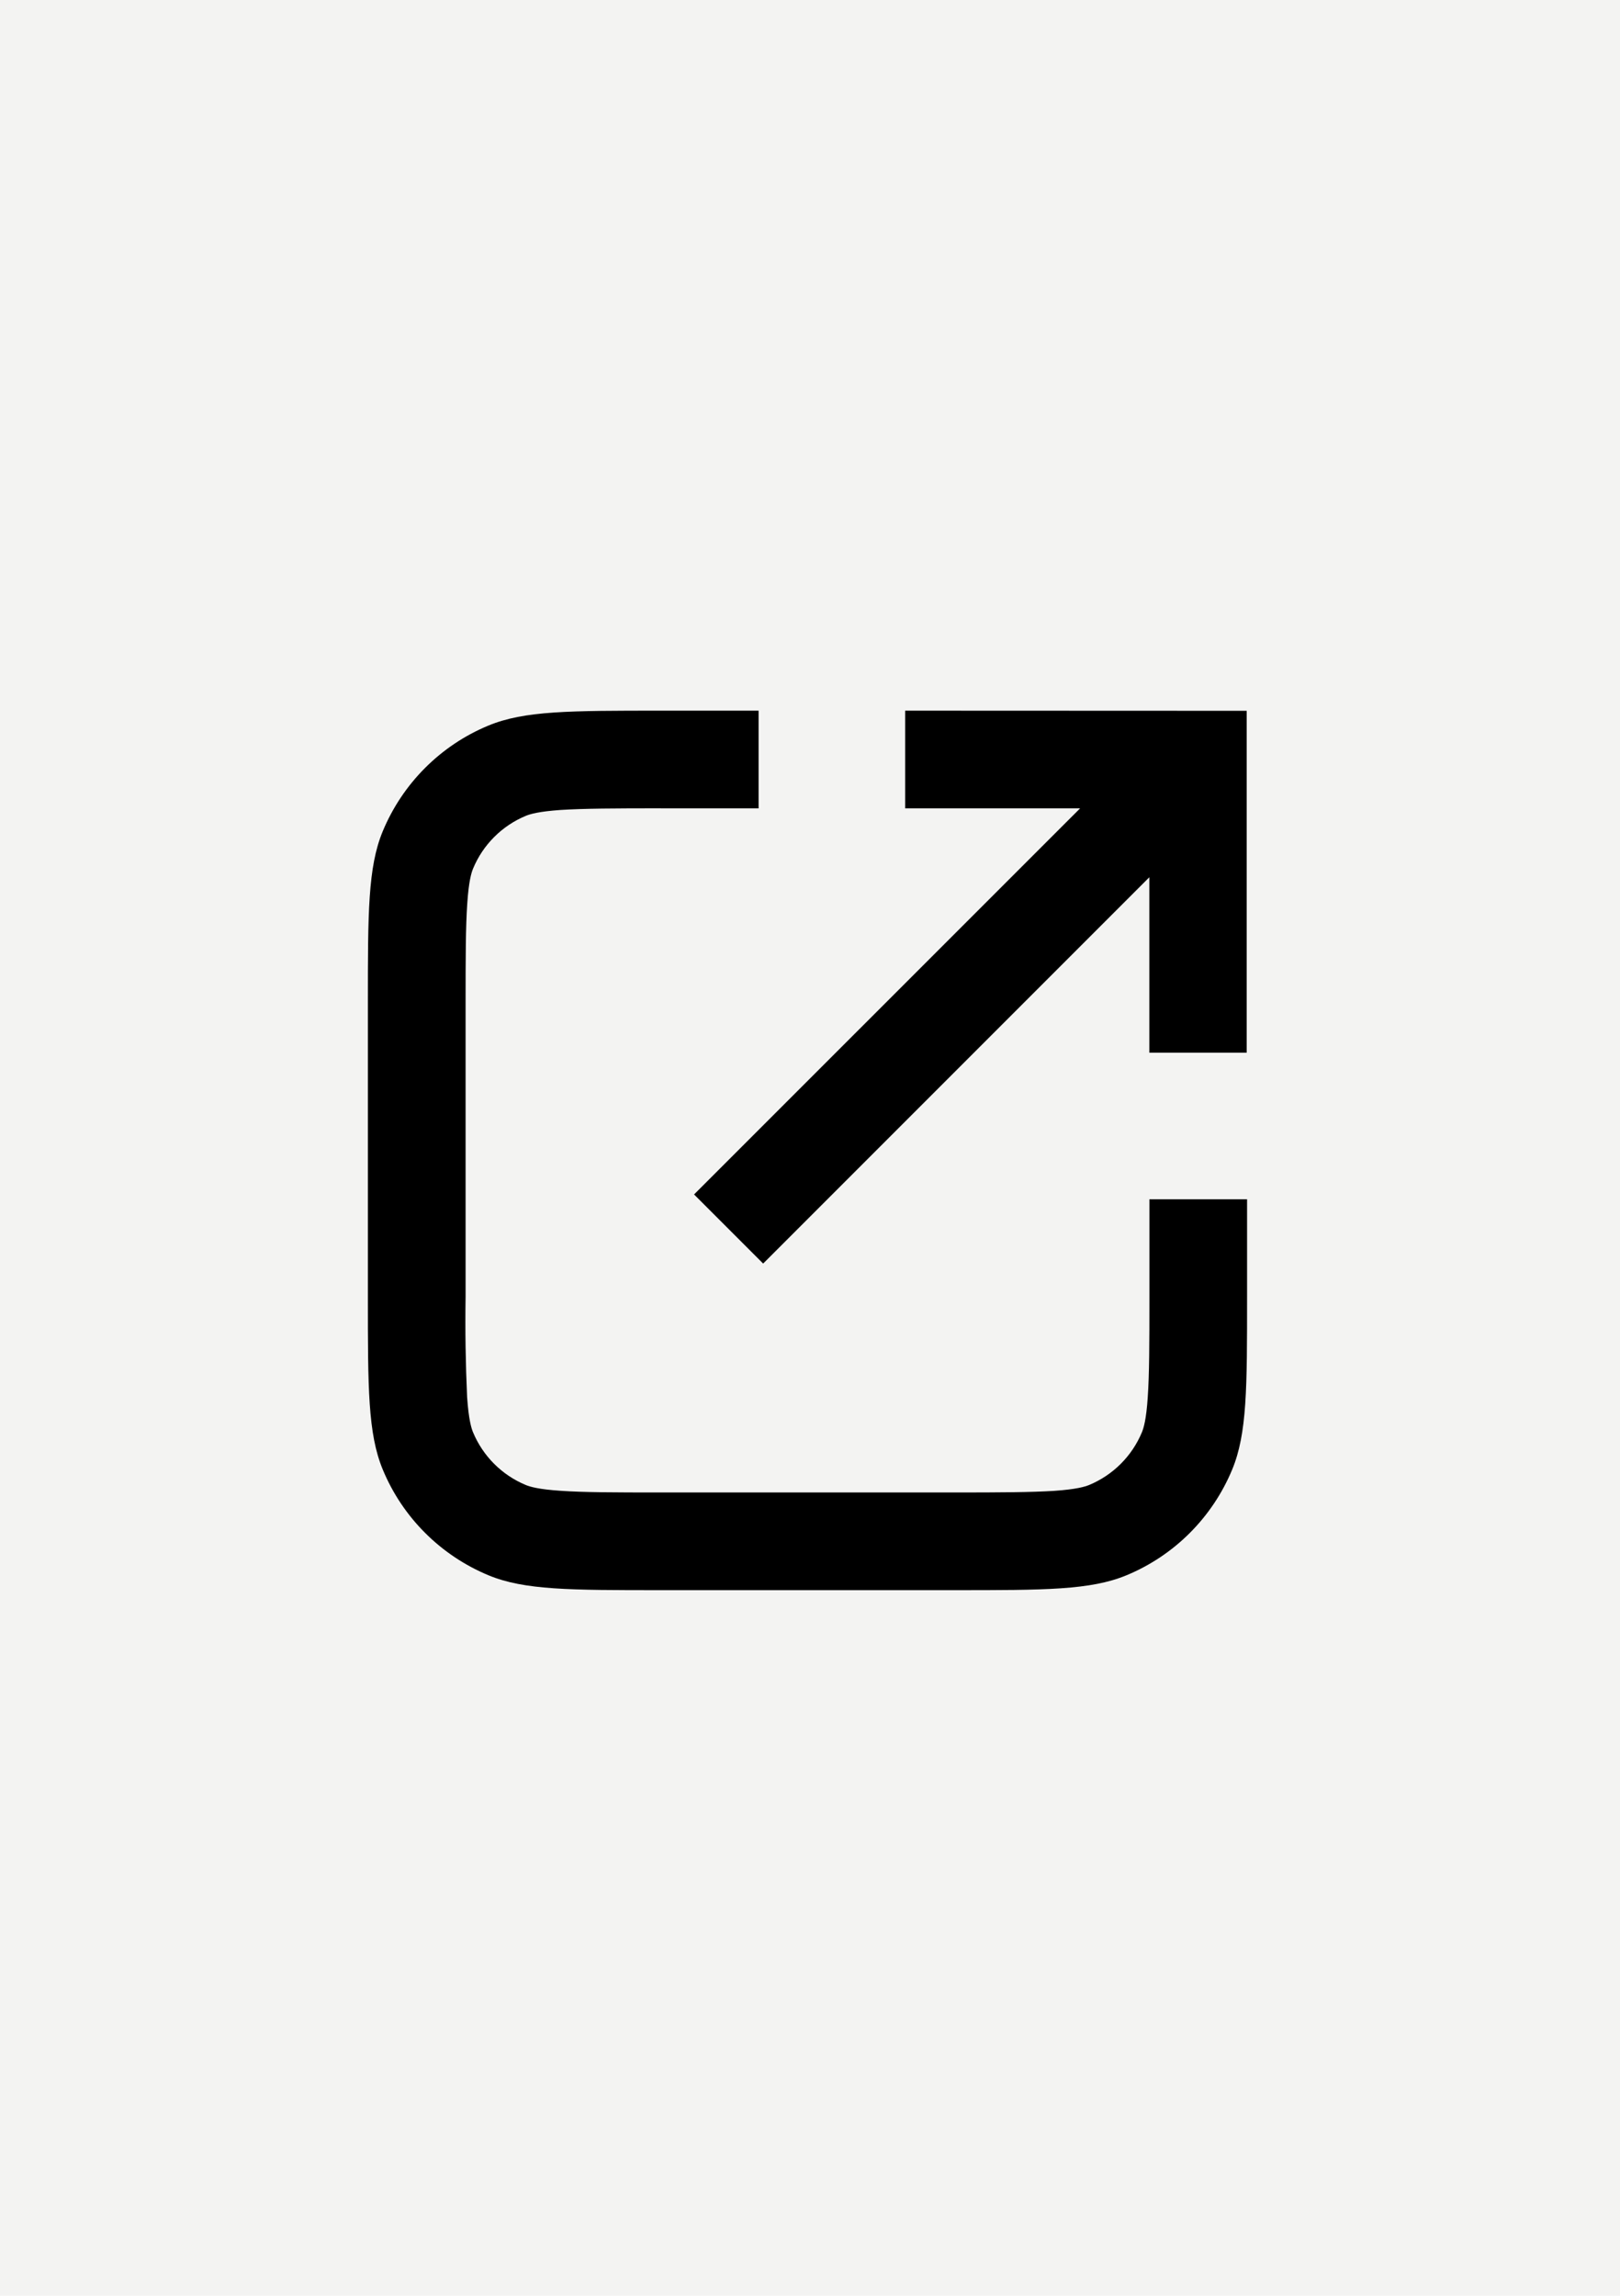 <?xml version="1.0" encoding="utf-8"?>
<!-- Generator: Adobe Illustrator 28.0.0, SVG Export Plug-In . SVG Version: 6.00 Build 0)  -->
<svg version="1.2" baseProfile="tiny" xmlns="http://www.w3.org/2000/svg" xmlns:xlink="http://www.w3.org/1999/xlink" x="0px"
	 y="0px" viewBox="0 0 60 85" overflow="visible" xml:space="preserve">
<g id="фоны">
	<rect id="rythm" fill="#F3F3F2" width="60" height="85"/>
</g>
<g id="иконки">
	<g id="recommends" display="none">
		<rect id="Container" x="21.404" y="28.233" display="inline" fill="none" width="28.22" height="28.22"/>
		
			<path id="shape-1" display="inline" fill="none" stroke="#030819" stroke-width="3" stroke-linecap="round" stroke-miterlimit="133.333" d="
			M26.204,27.743h7.379c6.113,0,11.068,4.955,11.068,11.068v7.379
			c0,6.113-4.955,11.068-11.068,11.068H15.137l0,0V38.811
			C15.137,32.698,20.092,27.743,26.204,27.743z"/>
		
			<line id="shape-2" display="inline" fill="none" stroke="#030819" stroke-width="3" stroke-linecap="round" stroke-miterlimit="133.333" x1="24.36" y1="46.189" x2="29.894" y2="46.189"/>
		
			<line id="shape-3" display="inline" fill="none" stroke="#030819" stroke-width="3" stroke-linecap="round" stroke-miterlimit="133.333" x1="24.36" y1="38.811" x2="35.428" y2="38.811"/>
	</g>
	<g id="catalog" display="none">
		<path display="inline" fill-rule="evenodd" d="M29.5,26.425c-3.475,0-6.292,2.758-6.292,6.16h-6.29
			l-0.5,16.671c-0.088,2.947-0.132,4.419,0.33,5.584
			c0.625,1.562,1.856,2.804,3.412,3.444c1.177,0.486,2.68,0.486,5.691,0.486
			h7.299c3.011,0,4.516,0,5.691-0.486c1.556-0.639,2.787-1.882,3.412-3.444
			c0.463-1.165,0.418-2.636,0.33-5.584l-0.5-16.671h-6.292
			c0-3.402-2.817-6.16-6.292-6.16L29.5,26.425z M29.5,29.507
			c-1.739,0-3.147,1.379-3.147,3.08h6.29c0-1.703-1.409-3.08-3.145-3.08H29.5z
			 M19.972,35.667l-0.41,13.68c-0.046,1.516-0.074,2.498-0.042,3.248
			c0.027,0.725,0.105,1.001,0.158,1.129c0.309,0.778,0.925,1.398,1.707,1.724
			c0.13,0.053,0.41,0.139,1.148,0.189c0.767,0.05,1.768,0.053,3.317,0.053
			h7.299c1.549,0,2.55,0,3.317-0.055c0.738-0.048,1.015-0.135,1.148-0.189
			c0.778-0.319,1.394-0.941,1.707-1.722c0.05-0.128,0.13-0.404,0.16-1.129
			c0.029-0.751,0.002-1.732-0.042-3.248l-0.412-13.68
			C39.028,35.667,19.972,35.667,19.972,35.667z"/>
		<path display="inline" d="M26.353,38.747h-3.145v4.621h3.145
			C26.353,43.368,26.353,38.747,26.353,38.747z M35.79,38.747h-3.147v4.621h3.147
			V38.747z"/>
	</g>
	<g id="dislikes" display="none">
		<path display="inline" d="M40.405,51.194c-0.205,0.215-0.413,0.429-0.623,0.64
			l-1.894-2.706c0.055-0.057,0.11-0.115,0.165-0.172
			c2.918-3.066,4.934-6.475,4.934-9.716c0-2.532-0.717-4.103-1.655-5.042
			c-0.944-0.944-2.317-1.452-4.027-1.452c-2.959,0-4.87,2.435-5.682,5.682
			l-1.223-0.002l-6.153-8.793c2.602,0.464,4.5,2.088,5.752,4.195
			c1.48-2.504,3.866-4.329,7.306-4.329c2.349,0,4.629,0.709,6.323,2.403
			c1.7,1.7,2.606,4.187,2.606,7.338C46.235,43.744,43.51,47.933,40.405,51.194
			z"/>
		<path display="inline" fill-rule="evenodd" d="M35.775,55.389l2.342,3.346h4.059L19.447,26.265
			H15.389l2.949,4.212c-0.712,0.363-1.374,0.834-1.966,1.426
			c-1.7,1.7-2.606,4.187-2.606,7.338c0,4.504,2.725,8.693,5.829,11.954
			c3.145,3.304,6.946,6.12,9.658,7.528h1.496
			C32.201,57.968,33.966,56.81,35.775,55.389z M33.926,52.747L20.23,33.181
			c-0.605,0.243-1.129,0.584-1.562,1.018c-0.938,0.938-1.655,2.51-1.655,5.042
			c0,3.24,2.016,6.65,4.934,9.716C24.54,51.68,27.642,54.141,30,55.475
			C31.175,54.81,32.536,53.865,33.926,52.747z"/>
	</g>
	<g id="fav" display="none">
		<path display="inline" fill-rule="evenodd" d="M29.557,48.33l9.725,6.483v-18.796
			c0-1.554-0.002-2.558-0.053-3.326c-0.05-0.739-0.138-1.021-0.194-1.156
			c-0.329-0.795-0.959-1.426-1.754-1.755c-0.135-0.055-0.415-0.141-1.156-0.191
			c-0.765-0.055-1.77-0.055-3.326-0.055h-6.483c-1.556,0-2.559,0.002-3.326,0.055
			c-0.739,0.049-1.021,0.136-1.156,0.191c-0.795,0.329-1.426,0.96-1.755,1.755
			c-0.055,0.135-0.141,0.417-0.193,1.156c-0.052,0.768-0.053,1.77-0.053,3.326
			v18.795l9.725-6.483V48.33z M19.833,58.708h-3.242V36.017
			c0-3.021,0-4.53,0.493-5.721c0.658-1.589,1.921-2.851,3.511-3.509
			c1.19-0.494,2.7-0.494,5.721-0.494h6.483c3.021,0,4.532,0,5.721,0.494
			c1.589,0.658,2.851,1.92,3.509,3.509c0.494,1.191,0.494,2.7,0.494,5.721
			v22.691h-3.242l-9.725-6.483L19.833,58.708z"/>
	</g>
	<g id="follow" display="none">
		<path display="inline" d="M41.009,44.162v5.135h3.423v-5.135h5.135v-3.423h-5.135v-5.135
			h-3.423v5.135h-5.135v3.423H41.009z"/>
		<path display="inline" fill-rule="evenodd" d="M26.461,45.873c-8.552,0-12.836,2.753-12.836,7.722
			c0,2.356,5.744,4.259,12.836,4.259c7.092,0,12.836-1.902,12.836-4.259
			C39.298,48.626,35.014,45.873,26.461,45.873z M17.118,52.798
			c0.294,0.161,0.732,0.358,1.343,0.561c1.889,0.626,4.718,1.072,8,1.072
			c3.283,0,6.111-0.445,8-1.072c0.612-0.203,1.049-0.4,1.344-0.561
			c-0.165-0.858-0.634-1.474-1.505-2.007c-1.36-0.832-3.831-1.494-7.839-1.494
			c-4.008,0-6.479,0.663-7.839,1.494C17.751,51.324,17.283,51.94,17.118,52.798z
			 M36.244,52.504l-0.002,0.002l-0.011,0.01
			C36.239,52.508,36.244,52.504,36.244,52.504z"/>
		<path display="inline" fill-rule="evenodd" d="M21.445,28.955
			c1.534-1.334,3.439-1.908,5.017-1.908c1.578,0,3.483,0.575,5.017,1.908
			c1.585,1.378,2.685,3.493,2.685,6.352c0,5.054-3.594,8.855-7.702,8.855
			c-4.108,0-7.702-3.801-7.702-8.855C18.76,32.447,19.86,30.333,21.445,28.955z
			 M23.691,31.538c-0.811,0.705-1.508,1.865-1.508,3.769
			c0,3.518,2.397,5.432,4.279,5.432c1.882,0,4.279-1.914,4.279-5.432
			c0-1.904-0.697-3.063-1.508-3.769c-0.862-0.75-1.952-1.068-2.771-1.068
			C25.643,30.47,24.553,30.788,23.691,31.538z"/>
	</g>
	<path id="like" display="none" fill-rule="evenodd" d="M16.244,31.914
		c1.702-1.702,3.993-2.415,6.353-2.415c3.431,0,5.844,1.831,7.341,4.35
		c1.487-2.516,3.885-4.35,7.341-4.35c2.36,0,4.651,0.713,6.353,2.415
		c1.708,1.708,2.619,4.207,2.619,7.373c0,4.526-2.738,8.734-5.857,12.011
		c-3.16,3.32-6.979,6.15-9.704,7.564H29.186
		c-2.725-1.414-6.544-4.244-9.704-7.564C16.363,48.021,13.625,43.813,13.625,39.287
		C13.625,36.121,14.536,33.622,16.244,31.914z"/>
	<path id="share" display="none" fill-rule="evenodd" d="M26.991,48.31
		c0.982-0.164,1.975-0.246,2.97-0.247v7.425h2.97L46.296,42.123L32.931,28.758
		h-2.97v7.465c-7.173,1.155-13.573,6.043-15.819,14.441
		c-0.032,0.123-0.062,0.246-0.089,0.37c-0.196,0.879-0.327,1.984-0.428,2.97
		h2.599c0.143-0.143,0.288-0.284,0.434-0.423
		c2.917-2.762,6.473-4.63,10.333-5.272V48.31z M17.929,48.788
		c3.531-2.336,7.648-3.695,12.032-3.695h2.97v6.193l9.166-9.163l-9.166-9.166
		v5.796l-2.498,0.401C25.119,40.011,20.343,43.234,17.929,48.788z"/>
	<g id="website_00000063614660280910366750000000638562205879968430_">
		<path d="M24.479,29.929h3.617v-3.617h-3.617c-3.373,0-5.058,0-6.388,0.551
			c-1.772,0.733-3.18,2.144-3.916,3.916C13.625,32.108,13.625,33.793,13.625,37.166v10.854
			c0,3.37,0,5.058,0.551,6.388c0.733,1.772,2.144,3.18,3.916,3.916
			C19.421,58.875,21.106,58.875,24.479,58.875h10.854c3.37,0,5.058,0,6.388-0.551
			c1.773-0.734,3.181-2.143,3.916-3.916c0.551-1.33,0.551-3.015,0.551-6.388
			v-3.617h-3.617v3.617c0,1.737-0.003,2.855-0.062,3.712
			c-0.054,0.825-0.152,1.14-0.214,1.292c-0.367,0.886-1.071,1.589-1.957,1.957
			c-0.152,0.062-0.467,0.16-1.292,0.217c-0.857,0.054-1.978,0.06-3.712,0.06
			H24.479c-1.737,0-2.855-0.003-3.712-0.062c-0.825-0.054-1.14-0.152-1.292-0.214
			c-0.886-0.367-1.589-1.071-1.957-1.957c-0.062-0.152-0.16-0.467-0.217-1.292
			c-0.057-1.237-0.076-2.475-0.057-3.712V37.166c0-1.737,0.003-2.855,0.062-3.712
			c0.054-0.825,0.152-1.14,0.214-1.292c0.366-0.885,1.072-1.59,1.957-1.957
			c0.152-0.062,0.467-0.16,1.292-0.217c0.858-0.054,1.978-0.06,3.712-0.06H24.479z"
			/>
		<path d="M33.524,26.312v3.617h6.48L25.706,44.224l2.559,2.559l14.303-14.303v6.496
			h3.606V26.317L33.524,26.312z"/>
	</g>
</g>
</svg>

